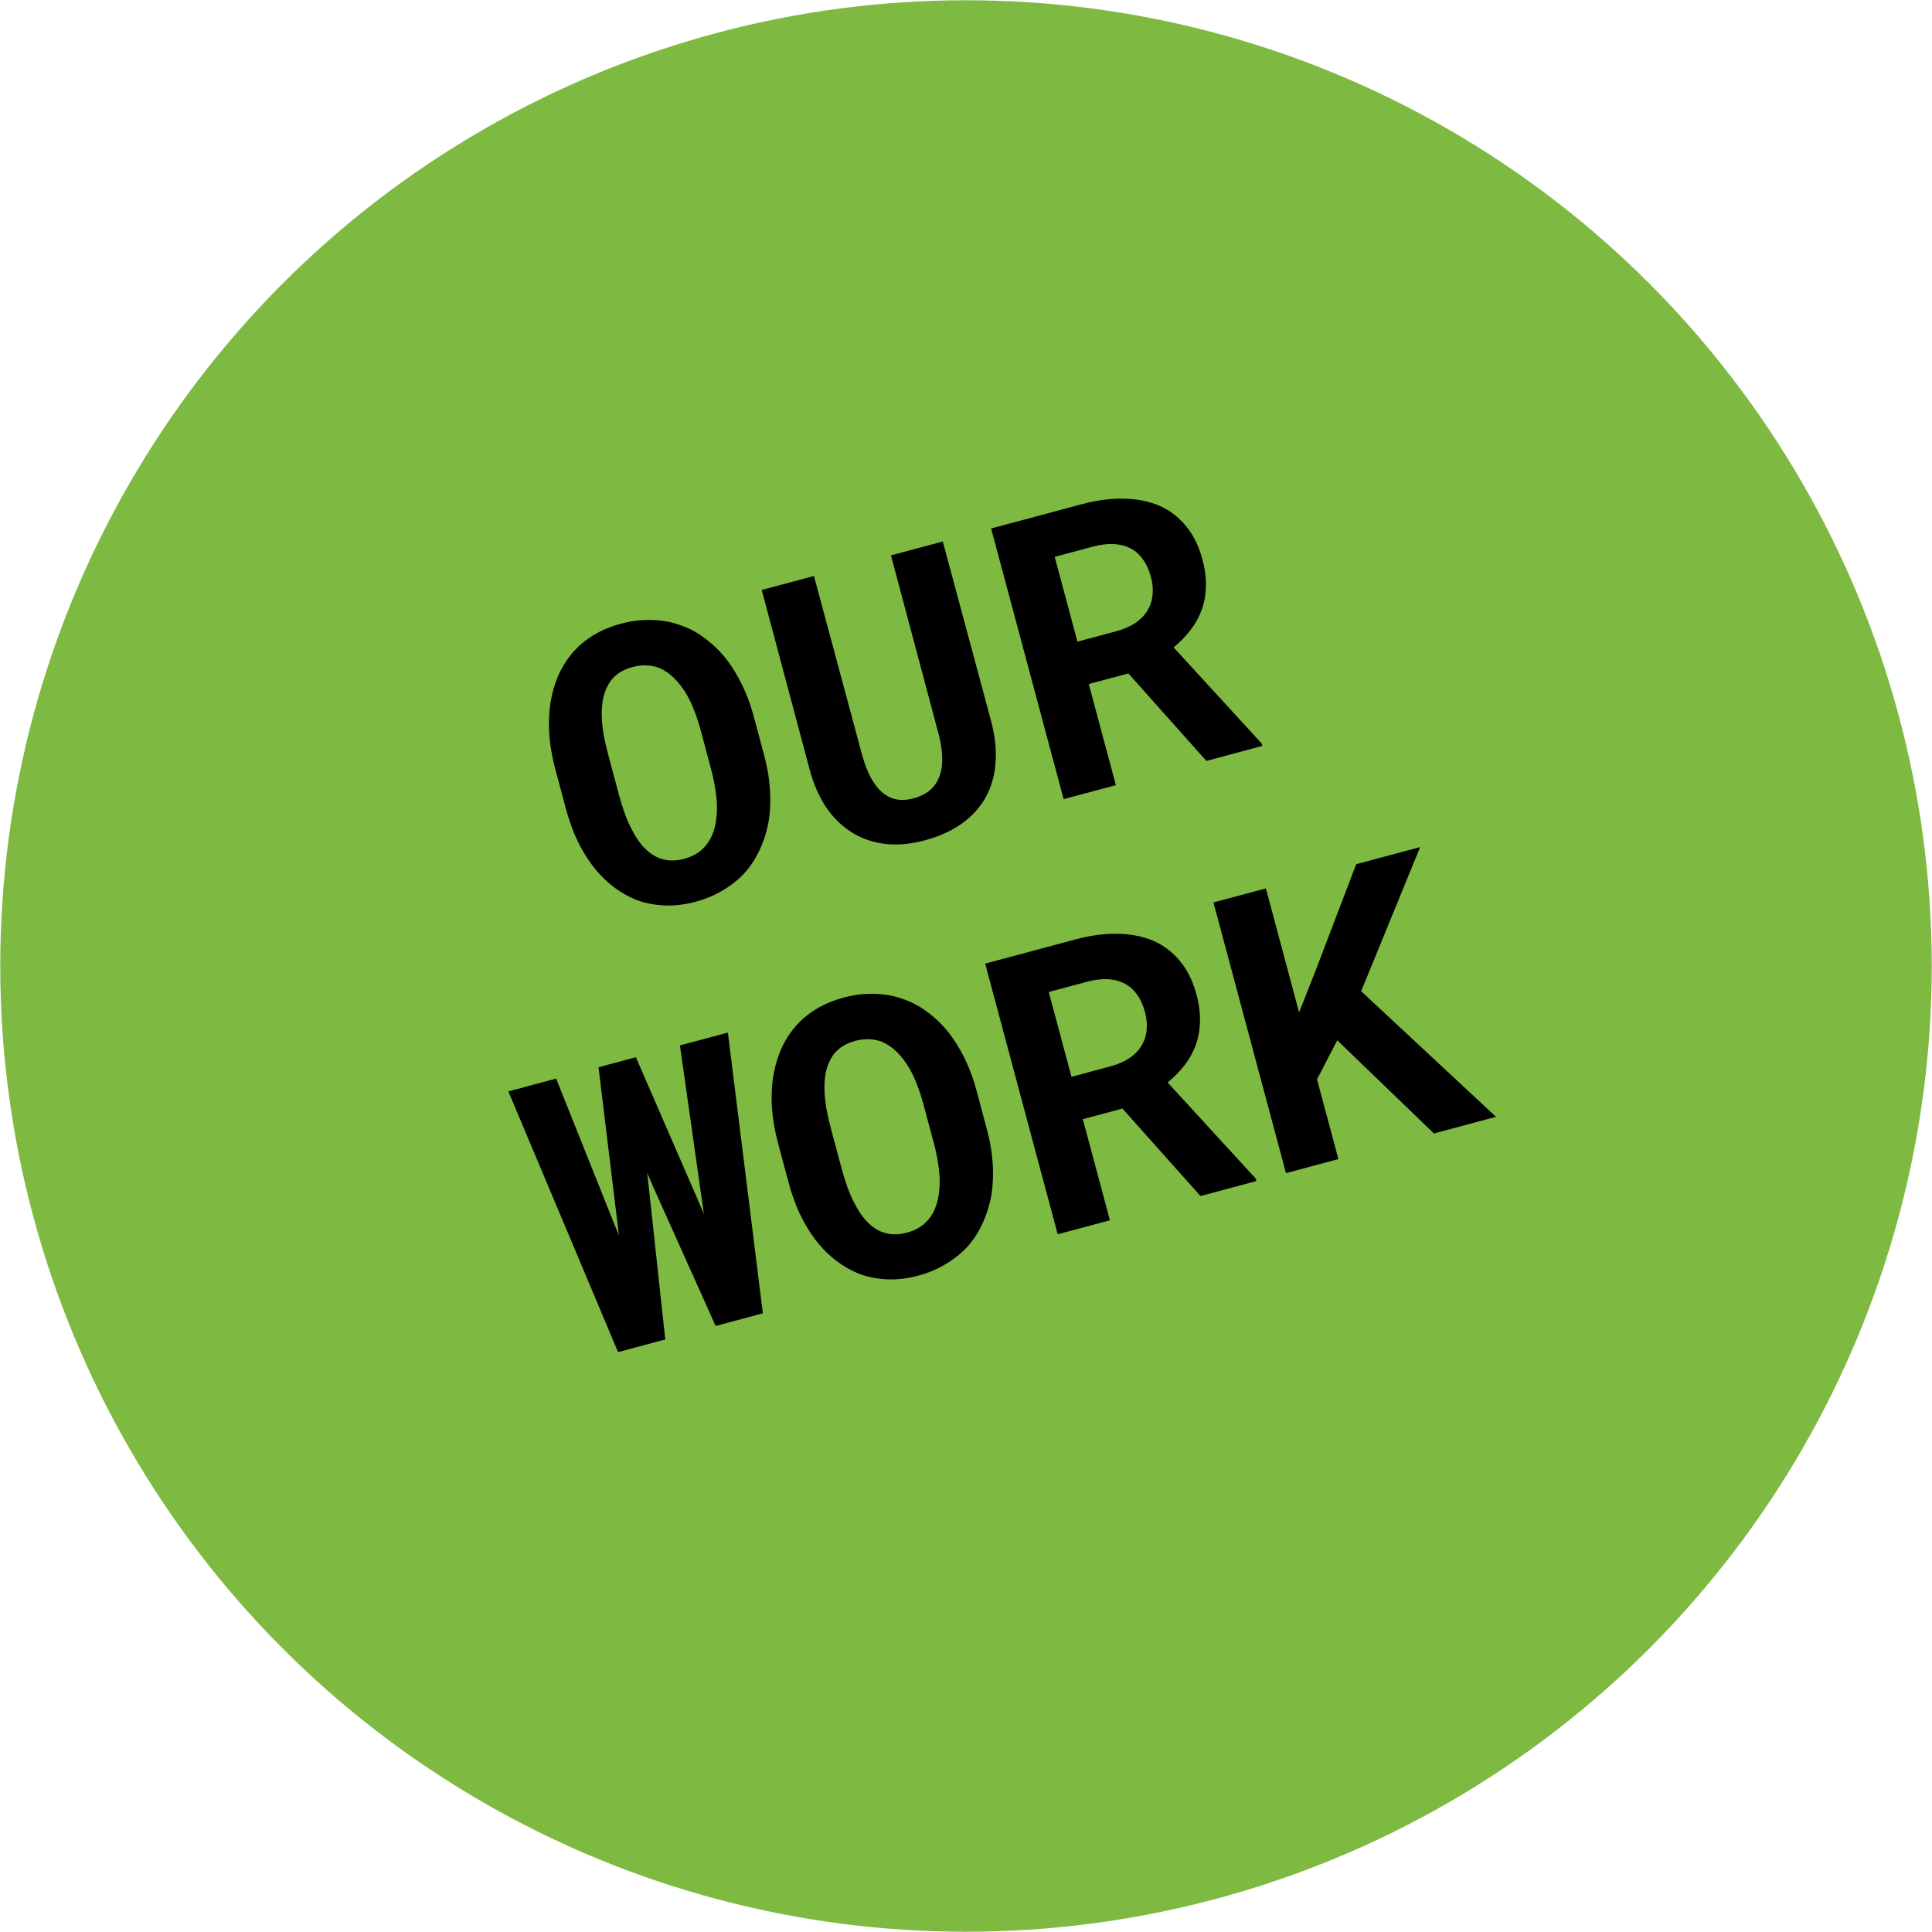 <?xml version="1.0" encoding="UTF-8"?>
<svg id="Layer_2" data-name="Layer 2" xmlns="http://www.w3.org/2000/svg" viewBox="0 0 156.86 156.86">
  <g id="Layer_1-2" data-name="Layer 1">
    <g>
      <circle cx="78.43" cy="78.43" r="78.41" fill="#7eba42"/>
      <path d="M62.052,61.352c.253.946.409,1.869.467,2.77.055.891.019,1.742-.109,2.553-.148.816-.393,1.593-.734,2.332-.341.739-.78,1.395-1.316,1.97-.489.509-1.06.953-1.714,1.333-.64.387-1.363.689-2.168.904-.855.229-1.675.33-2.458.303-.784-.027-1.526-.163-2.228-.406-.697-.266-1.356-.634-1.978-1.104-.625-.48-1.194-1.055-1.708-1.726-.468-.619-.886-1.315-1.256-2.09-.359-.777-.66-1.619-.903-2.524l-.857-3.2c-.259-.966-.424-1.903-.494-2.812-.061-.911-.029-1.777.096-2.598.126-.778.335-1.508.627-2.19.302-.685.691-1.307,1.166-1.865.468-.546,1.031-1.02,1.689-1.423.658-.403,1.404-.716,2.239-.94.845-.227,1.665-.327,2.458-.303.801.012,1.553.139,2.254.383.696.223,1.338.547,1.927.972.598.422,1.146.917,1.643,1.485.552.65,1.037,1.394,1.455,2.231.428.834.776,1.749,1.043,2.746l.857,3.2ZM56.885,59.275c-.151-.563-.324-1.089-.519-1.575-.188-.5-.4-.95-.637-1.35-.297-.503-.627-.932-.992-1.287-.367-.365-.759-.638-1.174-.818-.326-.128-.674-.202-1.046-.221-.362-.022-.749.023-1.161.133-.392.105-.736.251-1.031.438-.285.184-.528.406-.728.664-.267.373-.464.804-.592,1.291-.118.485-.167,1.026-.147,1.625.015.46.067.953.154,1.479.097.524.221,1.068.372,1.631l.865,3.23c.143.533.301,1.041.473,1.523.172.482.365.921.579,1.317.254.504.545.949.875,1.335.337.373.688.657,1.053.85.336.169.693.273,1.07.312.387.036.802-.005,1.245-.123.423-.113.794-.277,1.114-.493.32-.215.585-.475.794-.779.267-.373.459-.802.577-1.287.126-.497.186-1.036.181-1.618-.003-.452-.046-.937-.131-1.453-.074-.519-.184-1.05-.33-1.594l-.865-3.23ZM76.545,43.962l3.918,14.56c.329,1.228.45,2.365.364,3.413-.076,1.045-.343,1.979-.802,2.803-.466.837-1.116,1.55-1.95,2.14-.824.587-1.825,1.039-3.002,1.354-1.107.297-2.154.394-3.141.292-.977-.105-1.87-.399-2.679-.884-.809-.484-1.518-1.157-2.126-2.018-.601-.874-1.066-1.925-1.395-3.153l-3.887-14.568,4.241-1.136,3.918,14.56c.207.732.45,1.357.729,1.875.289.516.618.918.987,1.208.34.265.715.434,1.123.508.405.064.845.032,1.317-.094.513-.138.943-.344,1.29-.621.354-.289.614-.645.782-1.067.185-.438.275-.947.27-1.528-.005-.581-.098-1.23-.279-1.947l-3.887-14.568,4.211-1.128ZM91.613,54.677l-3.215.861,2.2,8.21-4.241,1.136-5.888-21.975,7.365-1.973c1.217-.326,2.358-.476,3.423-.448,1.062.018,2.019.209,2.871.573.843.367,1.561.914,2.154,1.639.603.723,1.051,1.627,1.342,2.714.21.785.305,1.52.283,2.205-.014.672-.126,1.301-.336,1.886-.217.597-.523,1.148-.916,1.653-.383.502-.84.969-1.371,1.403l7.154,7.805.053.196-4.543,1.217-6.335-7.102ZM87.476,52.097l3.139-.841c.654-.175,1.203-.419,1.648-.733.452-.326.786-.707,1.004-1.143.186-.352.292-.741.318-1.169.036-.43-.011-.887-.14-1.37-.156-.584-.384-1.072-.684-1.467-.292-.407-.654-.709-1.084-.907-.382-.178-.818-.277-1.309-.296s-1.028.049-1.611.205l-3.124.837,1.844,6.882ZM50.181,109.778l-8.907-21.166,3.879-1.039,4.756,11.893.336.832-.107-.942-1.544-12.705,3.034-.813,5.145,11.837.378.869-.141-.949-1.806-12.716,3.894-1.043,2.839,22.792-3.833,1.027-5.095-11.349-.465-1.072.133,1.161,1.337,12.356-3.833,1.027ZM80.134,91.707c.253.946.409,1.869.467,2.77.055.891.019,1.742-.109,2.553-.148.816-.393,1.593-.734,2.332-.341.738-.78,1.395-1.316,1.97-.489.508-1.06.953-1.714,1.333-.64.387-1.363.689-2.168.904-.855.229-1.675.33-2.458.303-.784-.027-1.526-.162-2.228-.406-.697-.266-1.356-.634-1.978-1.104-.625-.48-1.194-1.055-1.708-1.726-.468-.619-.886-1.315-1.256-2.09-.359-.777-.66-1.619-.903-2.524l-.857-3.2c-.259-.966-.424-1.903-.494-2.812-.061-.911-.029-1.777.096-2.598.126-.778.335-1.508.627-2.19.302-.685.691-1.306,1.166-1.865.468-.546,1.031-1.021,1.689-1.423.658-.403,1.404-.716,2.239-.94.845-.227,1.665-.327,2.458-.303.801.012,1.552.139,2.254.383.696.223,1.338.547,1.927.972.598.422,1.146.917,1.643,1.485.552.65,1.037,1.394,1.455,2.231.429.834.776,1.749,1.043,2.746l.857,3.2ZM74.967,89.629c-.151-.563-.324-1.089-.519-1.576-.188-.5-.4-.95-.637-1.35-.296-.503-.627-.932-.992-1.287-.368-.365-.759-.638-1.174-.818-.326-.128-.674-.202-1.046-.221-.362-.022-.749.023-1.161.133-.392.105-.736.251-1.031.438-.285.184-.528.406-.728.664-.267.373-.464.804-.592,1.291-.118.485-.167,1.026-.147,1.625.015.46.067.953.154,1.479.097.524.221,1.068.372,1.631l.866,3.23c.143.533.3,1.041.473,1.523.172.482.365.921.579,1.317.254.504.545.949.875,1.335.337.373.688.657,1.053.85.336.169.693.273,1.07.312.387.036.802-.005,1.245-.123.423-.113.794-.277,1.114-.493.32-.215.585-.475.794-.779.267-.373.459-.802.577-1.287.126-.497.186-1.037.181-1.618-.003-.452-.046-.937-.131-1.453-.074-.519-.184-1.05-.33-1.594l-.866-3.23ZM91.131,90.005l-3.215.861,2.2,8.21-4.241,1.136-5.888-21.975,7.365-1.973c1.217-.326,2.358-.476,3.423-.448,1.062.018,2.019.209,2.871.573.843.367,1.561.914,2.154,1.639.603.723,1.051,1.627,1.342,2.714.21.785.305,1.52.283,2.205-.014.672-.126,1.301-.336,1.886-.217.597-.523,1.148-.916,1.653-.383.502-.84.969-1.371,1.403l7.154,7.805.053.196-4.543,1.217-6.335-7.102ZM86.994,87.426l3.139-.841c.654-.175,1.203-.419,1.648-.733.452-.326.786-.707,1.004-1.143.186-.352.292-.742.318-1.169.036-.43-.011-.887-.141-1.37-.156-.584-.384-1.072-.684-1.467-.292-.407-.654-.709-1.084-.906-.382-.178-.818-.277-1.309-.296-.49-.019-1.028.049-1.611.205l-3.124.837,1.844,6.882ZM108.571,84.459l-1.641,3.173,1.735,6.475-4.256,1.14-5.888-21.975,4.256-1.141,2.697,10.067,1.272-3.22,3.365-8.812,5.192-1.391-4.791,11.701,10.951,10.201-5.041,1.351-7.852-7.569Z"/>
    </g>
  </g>
</svg>